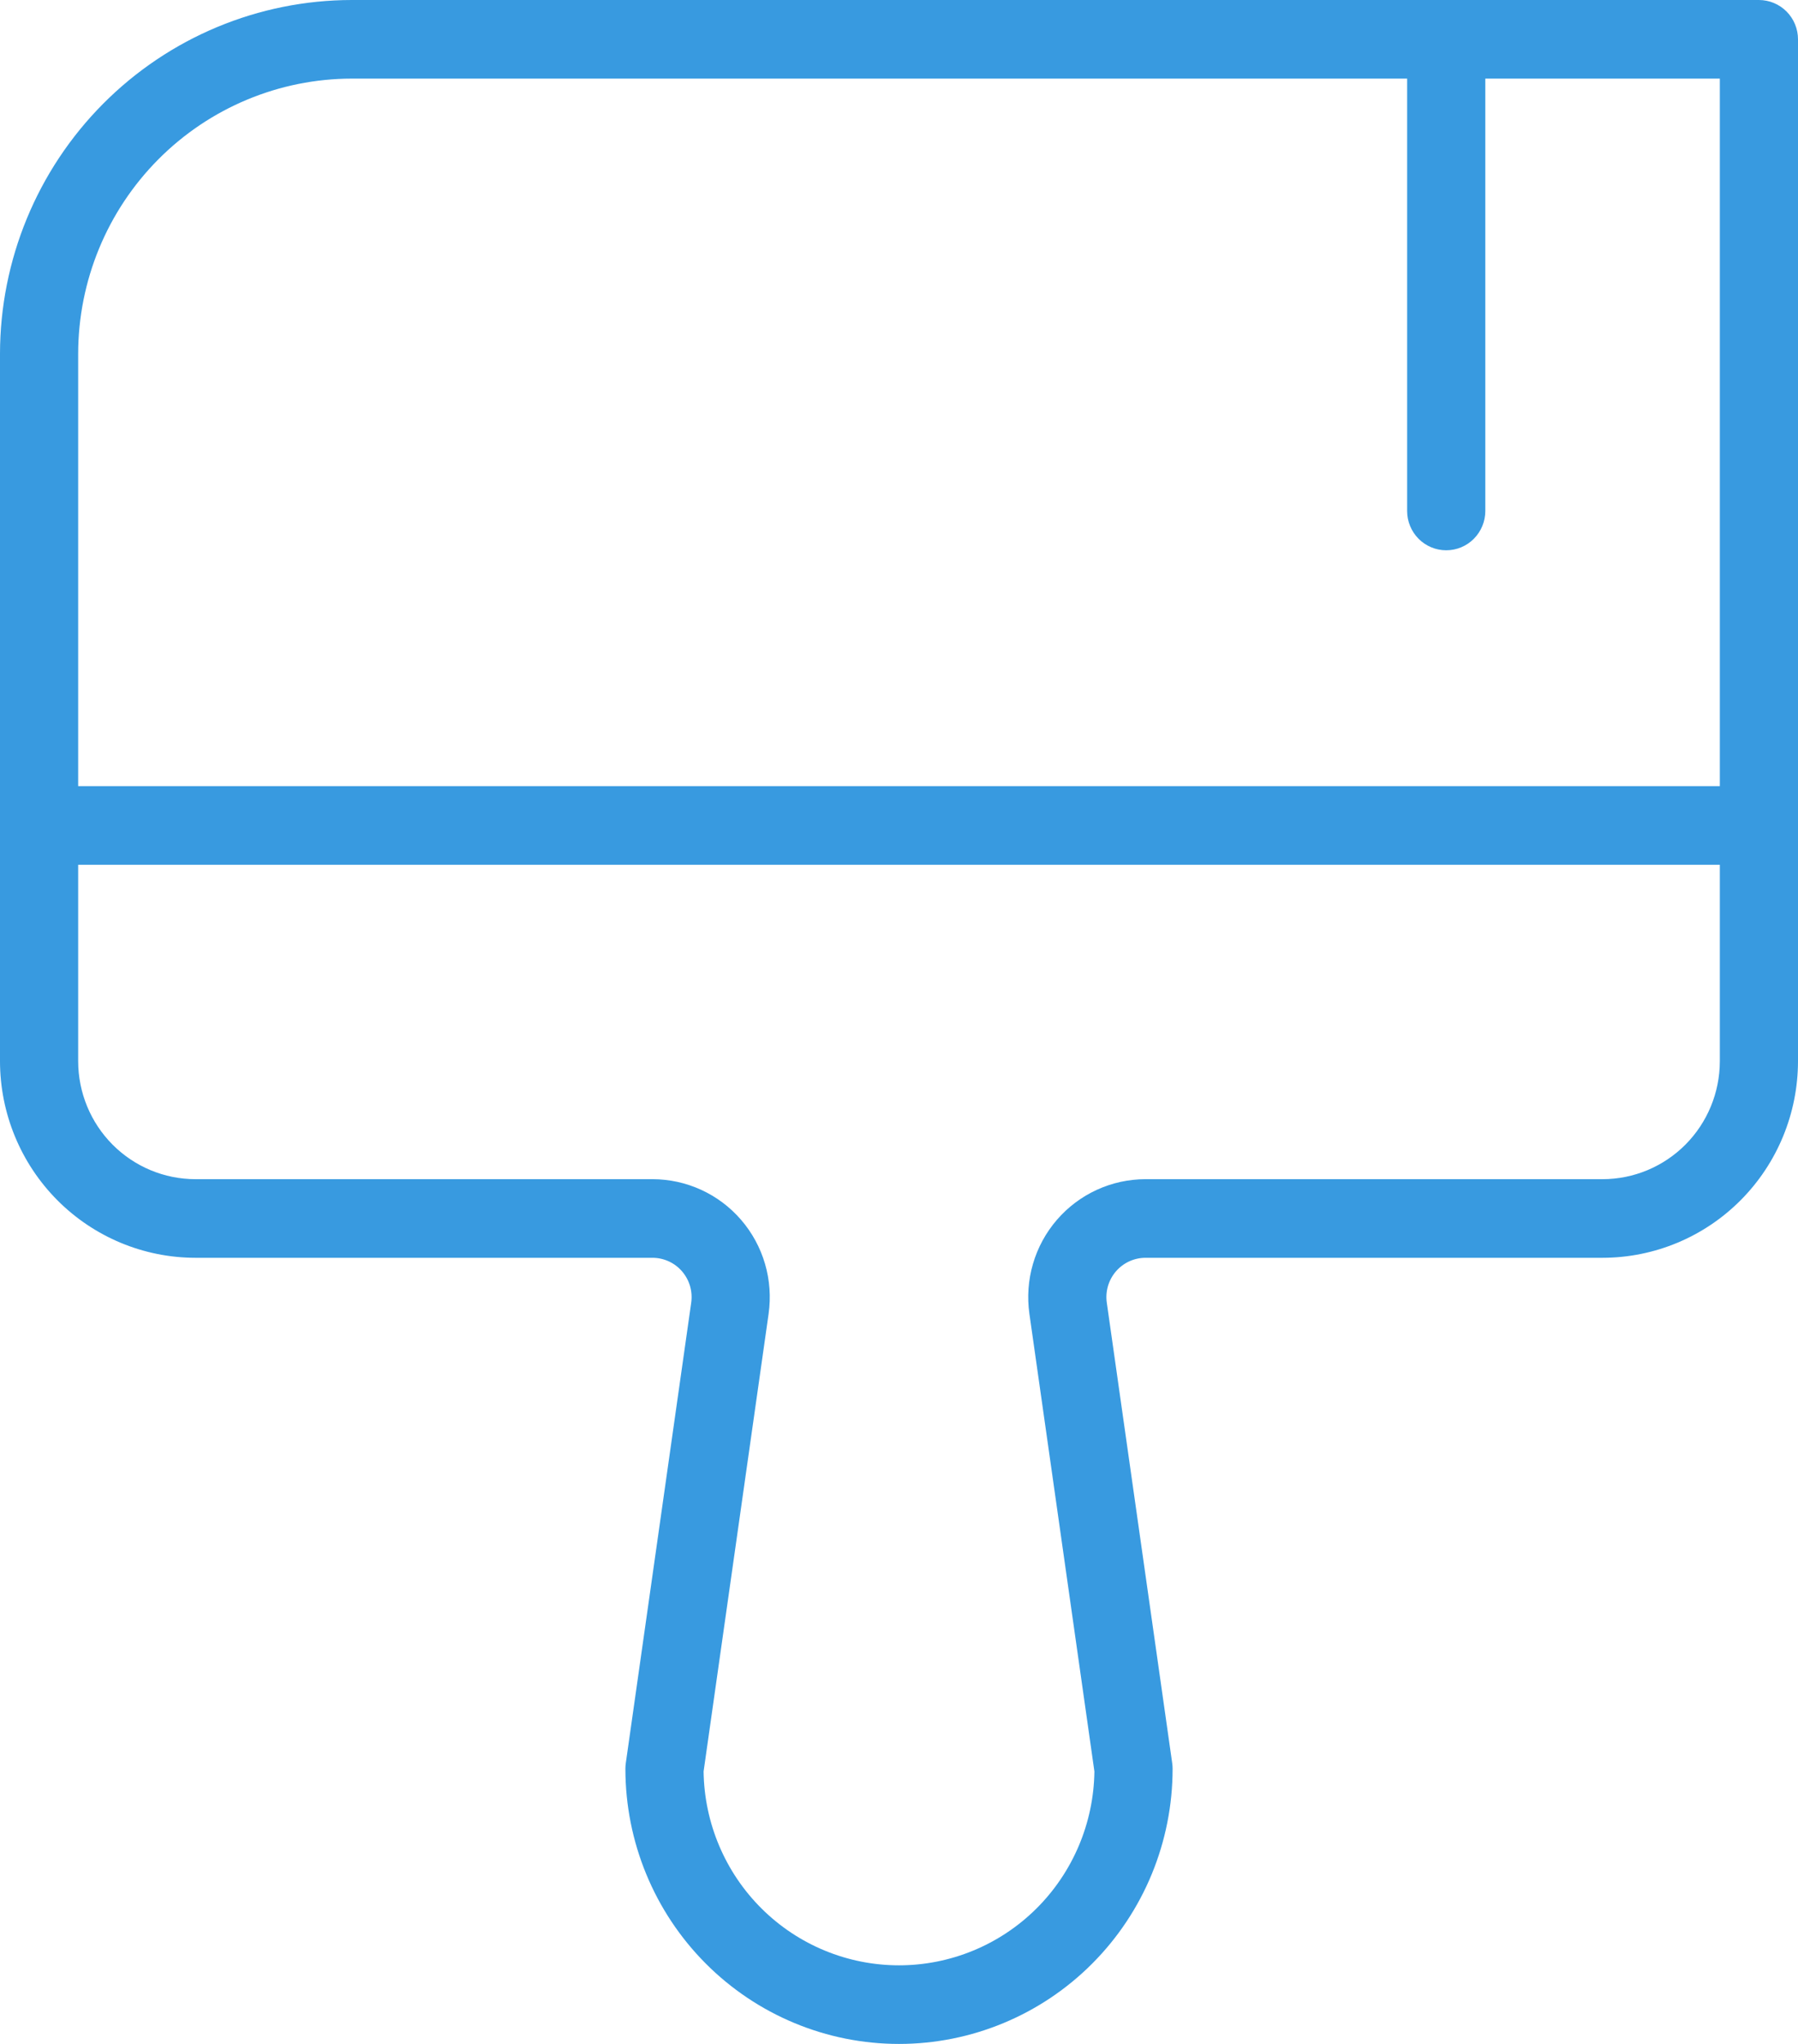 <svg width="88" height="100" viewBox="0 0 88 100" fill="none" xmlns="http://www.w3.org/2000/svg">
<path d="M86.087 0H17.217C12.653 0.005 8.276 1.83 5.049 5.075C1.821 8.32 0.005 12.719 0 17.308V51.923C0.003 54.472 1.012 56.916 2.805 58.719C4.598 60.522 7.029 61.536 9.565 61.538H31.936C32.21 61.538 32.481 61.598 32.731 61.712C32.98 61.826 33.202 61.993 33.382 62.202C33.561 62.41 33.694 62.654 33.772 62.919C33.849 63.183 33.869 63.461 33.83 63.734L30.628 86.267C30.615 86.357 30.609 86.448 30.609 86.538C30.609 90.109 32.02 93.533 34.531 96.057C37.042 98.582 40.448 100 44 100C47.552 100 50.958 98.582 53.469 96.057C55.98 93.533 57.391 90.109 57.391 86.538C57.391 86.448 57.385 86.357 57.372 86.267L54.17 63.734C54.131 63.461 54.151 63.183 54.228 62.919C54.306 62.654 54.439 62.41 54.618 62.202C54.798 61.993 55.02 61.827 55.269 61.712C55.519 61.598 55.79 61.538 56.064 61.538H78.435C80.971 61.536 83.402 60.522 85.195 58.719C86.989 56.916 87.997 54.472 88 51.923V1.923C88 1.413 87.798 0.924 87.44 0.563C87.081 0.203 86.594 2.54993e-05 86.087 0V0ZM17.217 3.846H68.87V25C68.87 25.51 69.071 25.999 69.43 26.36C69.789 26.721 70.275 26.923 70.783 26.923C71.29 26.923 71.777 26.721 72.135 26.36C72.494 25.999 72.696 25.51 72.696 25V3.846H84.174V38.462H3.826V17.308C3.83 13.739 5.242 10.317 7.753 7.793C10.263 5.27 13.667 3.85 17.217 3.846ZM78.435 57.692H56.064C55.241 57.692 54.429 57.87 53.681 58.213C52.933 58.556 52.267 59.057 51.728 59.681C51.189 60.306 50.79 61.039 50.558 61.832C50.326 62.625 50.266 63.459 50.382 64.278L53.564 86.669C53.53 89.196 52.508 91.609 50.718 93.384C48.928 95.159 46.514 96.154 44 96.154C41.486 96.154 39.072 95.159 37.282 93.384C35.492 91.609 34.47 89.196 34.436 86.669L37.618 64.278C37.734 63.46 37.674 62.626 37.442 61.833C37.21 61.04 36.811 60.306 36.272 59.682C35.733 59.057 35.068 58.556 34.319 58.213C33.571 57.87 32.759 57.692 31.936 57.692H9.565C8.044 57.691 6.585 57.082 5.509 56.001C4.433 54.919 3.828 53.453 3.826 51.923V42.308H84.174V51.923C84.172 53.453 83.567 54.919 82.491 56.001C81.415 57.082 79.956 57.691 78.435 57.692Z" fill="#389AE0"/>
</svg>
